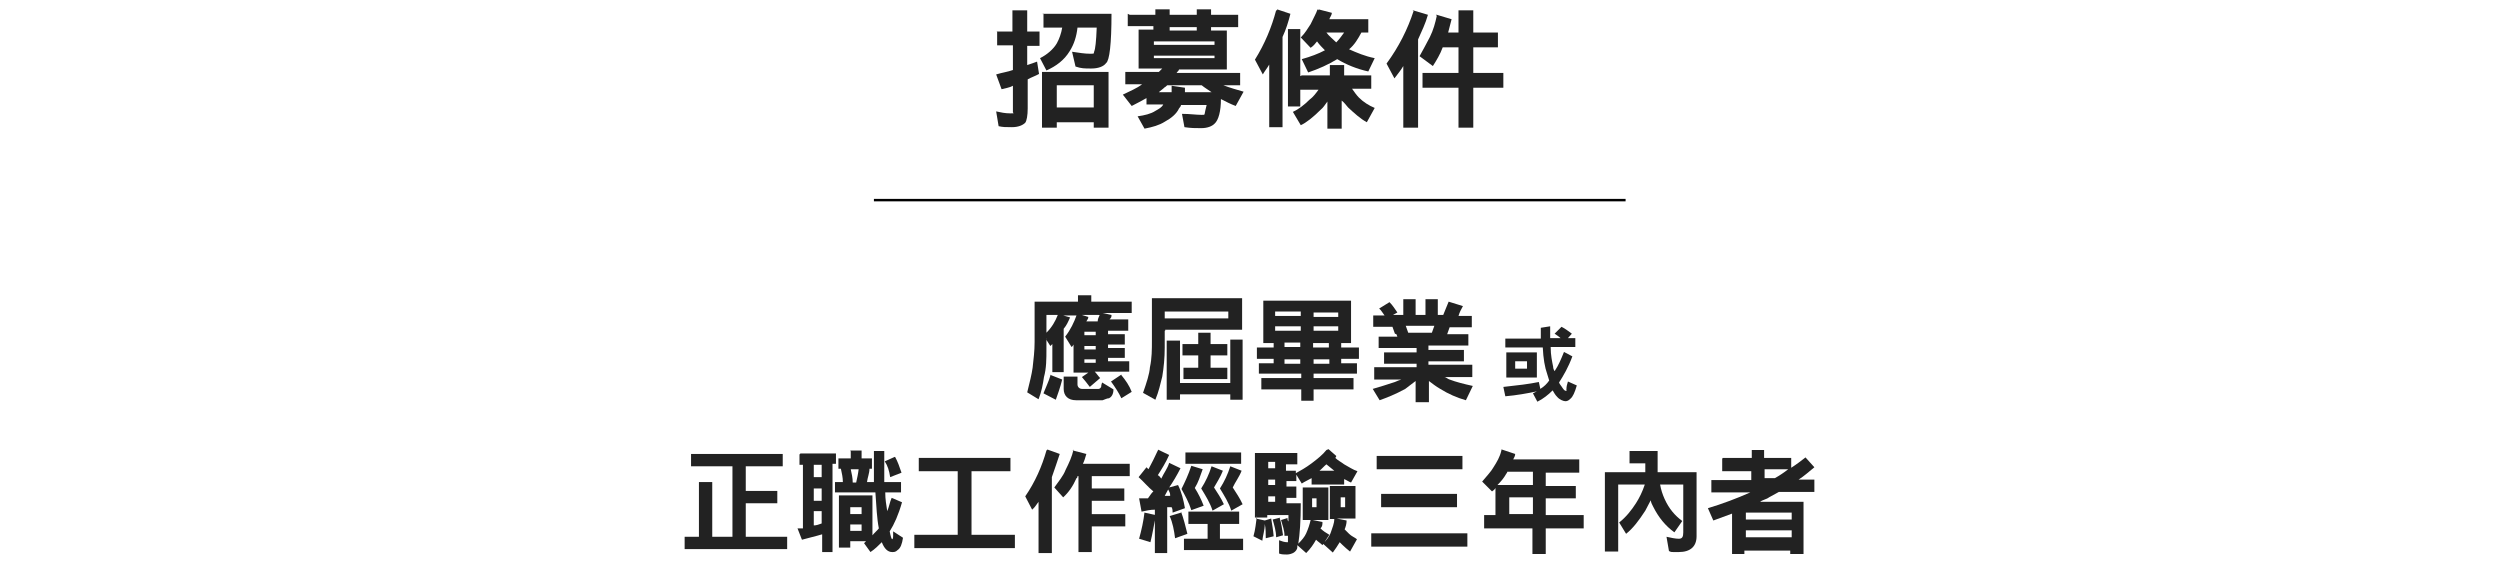 <?xml version="1.0" encoding="UTF-8"?>
<svg id="_圖層_1" xmlns="http://www.w3.org/2000/svg" version="1.1" viewBox="0 0 507.2 114.1">
  <!-- Generator: Adobe Illustrator 29.1.0, SVG Export Plug-In . SVG Version: 2.1.0 Build 142)  -->
  <defs>
    <style>
      .st0 {
        fill: none;
        stroke: #000;
        stroke-miterlimit: 10;
        stroke-width: .5px;
      }

      .st1 {
        fill: #222;
      }
    </style>
  </defs>
  <line class="st0" x1="177.3" y1="40.6" x2="329.8" y2="40.6"/>
  <g>
    <path class="st1" d="M140.2,92.1h18.6v2.5h-7.5v5h6.4v2.5h-6.4v6.8h8.4v2.5h-20.8v-2.5h2.9v-11.1h2.7v11.1h4.1v-14.3h-8.4v-2.5h0Z"/>
    <path class="st1" d="M162.3,92h7.3v2.1h-.7v17.9h-2.1v-3.6c-1.3.4-2.7.7-4.1,1.1l-.9-2.3h1.1v-12.9h-.7v-2.1h0l.2-.2ZM165.1,96.8h1.6v-2.5h-1.6v2.5ZM165.1,101.6h1.6v-2.5h-1.6v2.5ZM165.1,106.6c.5,0,1.1-.2,1.6-.4v-2.5h-1.6v2.9ZM172.5,91.4h2.3v1.6h2.1v2.1h-.5c0,.9-.4,1.8-.5,2.7h1.4v-6.3h2.1v6.3h3.4v2.1h-3.2c0,1.4.2,2.5.4,3.8.4-.9.5-1.8.9-2.7l2.1.9c-.7,2.5-1.6,4.5-2.5,5.9.2,1.1.4,1.6.5,1.6s.2-.2.2-.7v-.9l2,1.3c-.2,1.3-.5,2.1-1.1,2.5-.4.4-.7.4-1.1.4-.9,0-1.6-.7-2.1-2-.7.7-1.4,1.4-2.3,2l-1.3-1.8s.2-.2.4-.4h-3.2v1.3h-2.3v-10.6h6.8v8.1c.4-.5.9-.9,1.3-1.4-.4-2-.5-4.5-.7-7.3h-8.2v-2.1h1.6c0-.9-.2-1.8-.4-2.7h-.5v-2.1h2.5v-1.6h0v.2ZM172.5,104.3h2.3v-1.4h-2.3v1.4ZM172.5,107.7h2.3v-1.3h-2.3v1.3ZM173,97.9h.7c.2-.9.4-1.8.5-2.7h-1.6c.2.9.4,1.8.4,2.7ZM181.6,92.7c.5.9.9,2,1.3,3.2l-2.3.9c-.2-1.3-.5-2.3-1.1-3.2l2-.9h.2Z"/>
    <path class="st1" d="M186.4,92.9h18.6v2.7h-7.9v12.9h8.8v2.7h-20.4v-2.7h8.8v-12.9h-7.9v-2.7h0Z"/>
    <path class="st1" d="M212.5,91.2l2.5.9c-.5,1.6-1.1,3.2-1.6,4.7v15.4h-2.7v-10.4c-.4.5-.7,1.1-1.3,1.6l-1.4-2.7c2-2.9,3.4-6.1,4.3-9.3l.2-.2ZM217.7,91.4l2.7.7c-.2.7-.4,1.4-.7,2h9.5v2.5h-7.7v2.5h6.6v2.5h-6.6v2.7h6.8v2.5h-6.8v5.2h-2.7v-15.4h-.2s0,.4-.2.4c-.7,1.6-1.6,2.9-2.7,3.9l-1.8-2c.9-1.3,1.8-2.3,2.3-3.6.7-1.4,1.3-2.7,1.6-4.1l-.2.2Z"/>
    <path class="st1" d="M232.2,104l2.3.5c-.4,2.1-.7,3.9-1.1,5.5l-2.3-.7c.5-1.8.9-3.6,1.1-5.4ZM234.9,91.2l2.3,1.1c-.7,1.6-1.6,3-2.3,4.1.4.2.5.5.7.7.5-1.1,1.3-2.1,1.6-3.2l2.3,1.1c-.7,1.4-1.6,2.9-2.3,3.9l1.8-.5c.7,1.4,1.1,3,1.4,4.7l-2.5.9c0-.4,0-.7-.2-1.1h-.9v9.3h-2.5v-8.8c-.9,0-1.8.2-2.7.4l-.5-2.7h1.8c.4-.5.7-1.1,1.1-1.4-1.1-.9-2-2-3-2.9l1.6-2s.2.2.4.4c.7-1.3,1.3-2.5,1.8-3.6l.2-.4ZM237.4,100.4c0-.4-.2-.7-.4-1.1-.2.4-.5.9-.7,1.3h1.1v-.2ZM239.6,103.8c.5,1.3.9,2.9,1.3,4.5l-2.5.9c-.2-1.6-.5-3.2-1.1-4.5l2.3-.7v-.2ZM241.7,94.5l2.3.7c-.5,1.4-.9,2.7-1.6,3.8.7,1.1,1.3,2.3,1.8,3.6l-2.5.9c-.5-1.6-1.3-3-2-4.3.7-1.4,1.4-2.9,2-4.7h0ZM240.8,103.8h10.6v2.5h-3.9v3h4.7v2.3h-12v-2.3h4.8v-3h-3.9v-2.5h-.2ZM240.5,91.8h11.3v2.3h-11.3v-2.3ZM245.8,94.6l2.3.9c-.5,1.3-1.3,2.5-1.8,3.4.7,1.1,1.4,2.1,2,3.4l-2.3,1.3c-.5-1.6-1.4-3-2.3-4.5.9-1.4,1.6-2.9,2.1-4.5ZM249.6,94.6l2.3.9c-.5,1.3-1.3,2.3-1.8,3.4.7,1.1,1.4,2.1,2,3.4l-2.3,1.3c-.5-1.6-1.4-3-2.3-4.5.9-1.4,1.6-2.9,2.1-4.5Z"/>
    <path class="st1" d="M254.8,105.2l1.8.4h0l1.3-.4c.2,1.3.4,2.3.5,3.6l-1.6.4c0-.9,0-2-.2-2.9,0,1.3-.4,2.3-.5,3.4l-1.8-.9c.4-1.4.5-2.7.7-4.1l-.2.5ZM269.5,91.1l1.6,1.4s0,.2-.2.4c.5.5,1.3.9,1.8,1.3.9.5,1.8,1.1,2.7,1.4l-1.3,2.3c-.5-.2-.9-.5-1.4-.7v1.1h-6.6v-1.3c-.7.4-1.4.7-2,1.1l-1.1-1.8v1.3h-2v1.1h2v2.3h-2v1.1h2.9c0,3.6-.2,6.3-.5,8.2.7-.7,1.3-1.4,1.6-2.1.4-.9.7-1.8.9-2.7h-1.6v-6.6h5.2v6.6h-3.2l2,.4c0,.5,0,.9-.4,1.3.5.5,1.1.9,1.8,1.3l-1.4,2.1c-.4-.4-.9-.7-1.3-1.1-.5.9-1.1,1.8-2,2.7l-1.8-1.6v.4c0,.5-.4.9-.7,1.1s-.9.4-1.4.4-1.1,0-1.6-.2v-2.7c.5.2,1.1.4,1.6.4s0,0,.2,0v-1.3h-.7c0-1.1-.4-2.1-.7-3.2l1.3-.4c0,.2,0,.5.2.7v-1.3h-4.3v.5h-2.5v-13.1h8.6v2.3h-2.3v1.3h2v.5c.9-.5,2-1.1,3.2-2s2.3-1.8,3-2.7l.5-.2ZM258.7,95v-1.3h-1.4v1.3h1.4ZM258.7,98.4v-1.1h-1.4v1.1h1.4ZM258.7,101.8v-1.1h-1.4v1.1h1.4ZM259.6,105c.4,1.3.5,2.3.7,3.6l-1.4.4c0-1.3-.4-2.5-.7-3.6l1.6-.4h-.2ZM266.2,102.9h.9v-1.8h-.9v1.8ZM267.7,95.5h3c-.5-.4-1.1-.9-1.6-1.3-.5.4-.9.9-1.4,1.3h0ZM269.8,98.6h5.2v6.6h-3.8l2,.4c0,.7-.2,1.3-.4,1.8.4.4.5.5.9.9.5.5,1.1.7,1.6,1.1l-1.4,2.5c-.5-.4-1.1-.9-1.6-1.4-.2-.2-.4-.4-.5-.5-.4.7-.9,1.4-1.4,2.1l-2-1.8c.7-.7,1.3-1.4,1.6-2.3s.7-1.8.7-2.7h-.9v-6.6h0ZM272,102.9h.9v-2h-.9v2Z"/>
    <path class="st1" d="M278.2,108.2h19.5v2.7h-19.5v-2.7ZM279.3,92.5h17.4v2.7h-17.4v-2.7ZM280.2,100.2h15.4v2.7h-15.4v-2.7Z"/>
    <path class="st1" d="M304.7,91.2l2.7.9c0,.4-.2.7-.4,1.1h13.4v2.7h-6.8v2.7h6.1v2.5h-6.1v3.4h7.7v2.7h-7.7v5.2h-2.7v-5.2h-9.8v-2.7h2.3v-5.5c-.2.4-.5.5-.7.7l-2-2c.9-1.1,1.8-2,2.3-2.9.7-1.1,1.3-2.1,1.6-3.4v-.2ZM311,98.4v-2.7h-5.2s0,.2-.2.4c-.5.9-1.1,1.6-1.8,2.3h7.2ZM311,104.3v-3.4h-4.8v3.4h4.8Z"/>
    <path class="st1" d="M344.2,95.9v12.9c0,2.1-1.3,3.2-3.6,3.2s-1.3,0-2-.2l-.5-2.9c.9.2,1.8.4,2.5.4s.9-.4.9-1.3v-9.7h-4.7c.2,1.1.5,2,.9,2.9.9,2,2.1,3.4,3.6,4.5l-1.6,2.3c-1.8-1.3-3.2-3-4.3-5.2-.2-.4-.4-.7-.5-1.3-.4.7-.7,1.4-1.1,2.1-1.3,2-2.5,3.6-3.9,4.7l-1.4-2.3c1.4-1.1,2.5-2.5,3.4-3.9.7-1.1,1.3-2.3,1.8-3.8h-5.4v13.6h-2.7v-16.1h8.2v-1.8h-3.2v-2.5h5.7v4.3h7.9Z"/>
    <path class="st1" d="M349.5,92.9h5.9v-1.6h2.5v1.6h5.5v2c1.1-.7,2-1.4,2.9-2.1l1.8,2c-1.1.9-2.1,1.8-3.2,2.5h3.2v2.5h-7.2c-.7.4-1.3.7-2,1.1-.5.4-1.3.5-1.8.9h8.8v10.6h-2.7v-.7h-9.3v.7h-2.5v-8.2c-1.3.5-2.5.9-3.8,1.4l-1.1-2.5c3-.9,5.9-2,8.6-3.2h-7.9v-2.5h8.1v-1.8h-5.9v-2.5h0ZM354.2,105.4h9.3v-1.4h-9.3v1.4h0ZM354.2,109h9.3v-1.4h-9.3v1.4h0ZM360.1,97c.9-.5,1.8-1.1,2.7-1.8h-4.8v1.8h2.1Z"/>
  </g>
  <g>
    <path class="st1" d="M202.2,6.4h3.2V2.1h3v4.3h2.5v2.9h-2.5v3.9c.7-.2,1.4-.5,2-.7l.4,2.5c-.7.4-1.6.7-2.3,1.1v5.9c0,1.4-.2,2.5-.5,2.9-.5.5-1.4.9-2.7.9s-1.8,0-2.7-.2l-.5-3c.9.2,1.8.4,2.9.4s.4,0,.5-.4v-5.2c-.7.4-1.6.5-2.3.7l-1.1-3c1.3-.4,2.3-.5,3.4-.9v-5h-3.2v-2.9h0v.2ZM211.5,2.8h14c0,6.1-.4,9.5-1.1,10-.5.7-1.6,1.1-3,1.1s-2,0-3.2-.4l-.7-3c1.4.2,2.5.4,3.6.4s.7,0,.9-.5c.2-.4.4-2,.5-4.8h-3.9c-.2,1.8-.7,3.4-1.6,4.8-1.1,1.8-2.7,3-4.7,3.9l-1.3-2.5c1.4-.7,2.7-1.8,3.4-3,.5-.9.9-2,1.1-3.2h-3.8v-2.9h0l-.2.2ZM224.9,14.6v11.3h-3v-1.1h-7.5v1.1h-3v-11.3h13.6ZM214.4,21.8h7.5v-4.5h-7.5s0,4.5,0,4.5Z"/>
    <path class="st1" d="M229.2,3h5.2v-1.1h2.9v1.1h5.5v-1.1h2.9v1.1h5.5v2.5h-5.5v.7h3.2v7.9h-9.7c0,.2-.4.5-.5.7h12.9v2.5h-3.4c1.3.5,2.7.9,4.1,1.3l-1.6,2.9c-1.1-.4-2-.9-3-1.4,0,2.5-.5,4.3-1.3,5-.5.5-1.4.9-2.7.9s-2,0-3.4-.2l-.5-2.7c1.6,0,2.9.2,3.9.2s.5,0,.7-.2c0-.2.2-.9.4-1.8h-5.2c0,.2-.2.5-.4.7-.5,1.1-1.6,2-2.9,2.7-1.1.7-2.5,1.1-4.1,1.4l-1.4-2.5c1.4-.2,2.7-.5,3.6-1.1.7-.4,1.3-.7,1.6-1.3h-3.4v-1.3c-.9.5-2,1.1-3,1.6l-1.8-2.3c1.4-.7,2.9-1.3,3.9-2.1h-3.4v-2.5h6.8c.4-.4.5-.5.7-.7h-4.8v-7.9h3v-.7h-5.2v-2.5h0l.4.2ZM234.1,9.1h12.3v-.7h-12.3v.7ZM234.1,11.8h12.3v-.5h-12.3v.5ZM235,18.7h2.7v-1.3l2.7.4v.9h5.4c-.7-.5-1.4-.9-2-1.4h-7s-.4.4-.5.4c-.4.4-.9.7-1.3,1.1ZM237.3,6.2h5.5v-.7h-5.5v.7Z"/>
    <path class="st1" d="M259.1,1.9l2.7.9c-.4,1.6-.9,3.2-1.6,4.7v18.3h-2.7v-12.7c-.4.7-.9,1.3-1.3,2l-1.6-3c2-3.2,3.4-6.6,4.3-10h.2ZM261.3,5.9h2.5v15.7h-2.5s0-15.7,0-15.7ZM264.3,15.3h5.5v-2.1h2.9v2.1h5.5v2.7h-3.9c.5.7.9,1.3,1.4,1.8.9.9,2,1.6,3.2,2.1l-1.6,2.9c-1.3-.7-2.5-1.8-3.8-3-.4-.5-.9-1.1-1.3-1.4v5.7h-2.9v-5.5c-.5.7-.9,1.3-1.3,1.6-1.6,1.6-3,2.7-4.1,3.2l-1.6-2.7c1.1-.5,2.3-1.4,3.4-2.5.7-.5,1.3-1.3,1.8-2h-3.8v-2.7h0l.4-.2ZM267.5,1.9l2.7.7c0,.5-.4.9-.5,1.3h7.9v2.7h-1.4c-.7,1.3-1.4,2.5-2.5,3.4,1.6.7,3.2,1.4,5.2,1.8l-1.3,2.7c-2.3-.5-4.5-1.4-6.3-2.5-1.8,1.1-3.8,2-5.9,2.7l-1.3-2.7c1.8-.5,3.4-1.1,4.7-1.8-.5-.5-1.1-1.1-1.6-1.8-.4.5-.7.9-1.3,1.3l-2-2.1c.9-.9,1.4-1.8,2-2.7.5-1.1,1.1-2.1,1.4-3l.2.2ZM269.1,6.6c.5.7,1.3,1.3,2,2,.5-.5,1.1-1.3,1.6-2h-3.6Z"/>
    <path class="st1" d="M286.7,2.1l3,.9c-.5,1.8-1.3,3.4-2,5v17.9h-3v-12.5c-.5.9-1.3,1.8-1.8,2.5l-1.6-3c2.5-3.4,4.3-7,5.5-10.7h-.2ZM291.5,3l3,.9c-.2.9-.5,1.8-.7,2.7h2.1V2.1h3v4.5h5v3h-5v5.2h6.1v3h-6.1v8.1h-3v-8.1h-7.3v-3h7.3v-5.2h-3.2c-.5,1.4-1.3,2.7-2,3.8l-2.7-2c.7-1.3,1.4-2.5,2.1-3.9s1.1-2.9,1.4-4.3l-.2-.2Z"/>
  </g>
  <path class="st1" d="M305.1,68.7h7.5v-2.2l1.9-.3v2.4h2.1c-.4-.4-.8-.6-1.2-.9l1.4-1.4c.8.4,1.4.9,2.1,1.4l-.8.9h1.5v1.8h-5c0,1.7.3,3,.5,4,0,.3.1.6.3.9.8-1.2,1.3-2.4,1.9-3.9l1.7.9c-.8,2.2-1.8,3.9-2.7,5.3.1.3.3.5.5.8.4.6.6.9.9.9s0-.1.1-.4c0-.4.1-.9.3-1.5l1.8.8c-.4,1.4-.8,2.3-1.3,2.7-.3.3-.6.5-1,.5s-1.2-.3-1.7-.9c-.4-.4-.6-.8-.9-1.3-.9.9-1.9,1.7-3.1,2.3l-.9-1.7.8-.4c-1.9.4-4.1.8-6.4,1l-.4-1.9c2.8-.3,5.3-.6,7.2-1l.3,1.4c.8-.5,1.3-1,1.8-1.7-.1-.4-.3-.9-.4-1.3-.5-1.4-.8-3.2-.9-5.4h-7.6v-1.8h-.3ZM305.6,71.5h6.2v5.1h-6.2v-5.1ZM307.4,74.8h2.4v-1.5h-2.4v1.5Z"/>
  <g>
    <path class="st1" d="M212.3,68.7v2.1c0,2,0,3.9-.5,5.7-.2,1.4-.5,3-1.1,4.5l-2.3-1.4c.5-2,.9-3.6,1.1-5,.2-1.8.4-3.4.4-5.2v-8.2h8.8v-1.3h2.7v1.3h8.2v2.3h-5.9l1.8.4c0,.4,0,.5-.4.9h3.8v2.3h-4.1v.7h3.4v2.1h-3.4v.7h3.4v2h-3.4v.7h4.3v2.1h-7c.4.4.7.9,1.1,1.3l-2.1,1.8c-.5-.7-1.1-1.4-1.6-2l1.3-.9h-3v-5.7s-.2.4-.4.5l-1.3-2.1c1.1-1.4,1.8-2.9,2.3-4.3h-2.7l1.4.4c-.4.9-.7,1.6-1.3,2.3v8.8h-2.3v-5.7l-.4.4-.9-1.4h.2ZM213.2,76.1l2.3.9c-.4,1.6-.9,3-1.3,4.1l-2.5-1.3c.5-1.3,1.1-2.5,1.4-3.6v-.2ZM214.6,63.9h-2.3v3.6c1.1-1.1,1.8-2.3,2.3-3.6ZM216.1,76.4h2.5v1.6c0,.5.4.9.9.9h3.4c.2,0,.4-.2.5-.4,0,0,0-.4.2-.9l2.3,1.4c0,1.1-.5,1.6-.9,1.8-.4,0-.7.2-1.3.4h-5.4c-1.6,0-2.5-.9-2.5-2.3v-2.5h.2ZM222.9,63.9h-3.4l1.3.4c0,.4-.2.5-.4.9h2.3c0-.4.2-.9.4-1.3h-.2ZM222.3,68v-.7h-2.3v.7h2.3ZM222.3,70.9v-.7h-2.3v.7h2.3ZM222.3,73.6v-.7h-2.3v.7h2.3ZM227.5,76.1c.9,1.1,1.6,2.1,2.1,3.4l-2.1,1.3c-.5-1.1-1.3-2.3-2.1-3.4l2.1-1.4v.2Z"/>
    <path class="st1" d="M236.3,67.1v3.4c0,2.1-.2,4.1-.5,5.9-.4,1.6-.7,3-1.4,4.7l-2.5-1.4c.7-2,1.3-3.8,1.4-5.2.4-1.8.4-3.6.4-5.4v-8.6h18.3v6.4h-15.6v.2ZM249.2,63.2h-12.9v1.4h12.9v-1.4h0ZM236.7,69.1h2.7v8.6h10.2v-8.8h2.5v12.2h-2.5v-1.1h-10.2v1.1h-2.7v-12.2.2ZM239.9,69.8h3.2v-2.3h2.5v2.3h3.4v2.3h-3.4v2.5h3.4v2.3h-8.9v-2.3h3v-2.5h-3.2s0-2.3,0-2.3Z"/>
    <path class="st1" d="M256.2,61h17.9v8.6h-2v.9h3.6v2.3h-3.6v.9h3.2v2.1h-8.8v.9h8.1v2.3h-8.1v2.3h-2.5v-2.3h-8.1v-2.3h8.1v-.9h-8.6v-2.1h3v-.9h-3.4v-2.3h3.4v-.9h-2.1v-8.6h-.2ZM258.7,64.1h5.2v-.9h-5.2v.9ZM258.7,67.1h5.2v-.9h-5.2v.9ZM260.6,69.5v.9h3.2v-.9h-3.2ZM260.6,73.8h3.2v-.9h-3.2v.9ZM266.5,63.4v.9h5v-.9h-5ZM266.5,66.2v.9h5v-.9h-5ZM269.6,70.5v-.9h-3.2v.9h3.2ZM266.5,73.8h3.2v-.9h-3.2v.9Z"/>
    <path class="st1" d="M283,67.7l-.5-1.4h-3.9v-2.3h2.3c-.4-.5-.7-1.1-1.1-1.4l2.1-1.3c.7.7,1.1,1.4,1.6,2.1l-.9.5h2.1v-3.2h2.5v3.2h2v-3.2h2.5v3.2h1.1c.4-.9.7-1.8,1.1-2.7l2.9.9c-.4.7-.7,1.3-.9,2h2.7v2.3h-4.5l-.5,1.4h4.3v2.3h-8.1v.9h7.2v2.3h-7.2v.7h8.9v2.5h-5.7c.4,0,.7.4,1.1.5,1.3.5,2.9.9,4.7,1.3l-1.4,2.9c-1.8-.5-3.6-1.3-5.2-2.3-.9-.5-1.6-1.1-2.3-1.6v4.3h-2.7v-4.3c-.7.5-1.4,1.1-2.1,1.6-2,1.1-3.8,1.8-5.2,2.3l-1.4-2.3c1.4-.4,3-.9,4.5-1.4.5-.2.9-.4,1.3-.5h-5.5v-2.5h8.6v-.7h-6.6v-2.3h6.6v-.9h-7.7v-2.3h3.8l-.2-.5ZM291.1,66.1h-5.9l.5,1.4h4.8l.5-1.4Z"/>
  </g>
</svg>